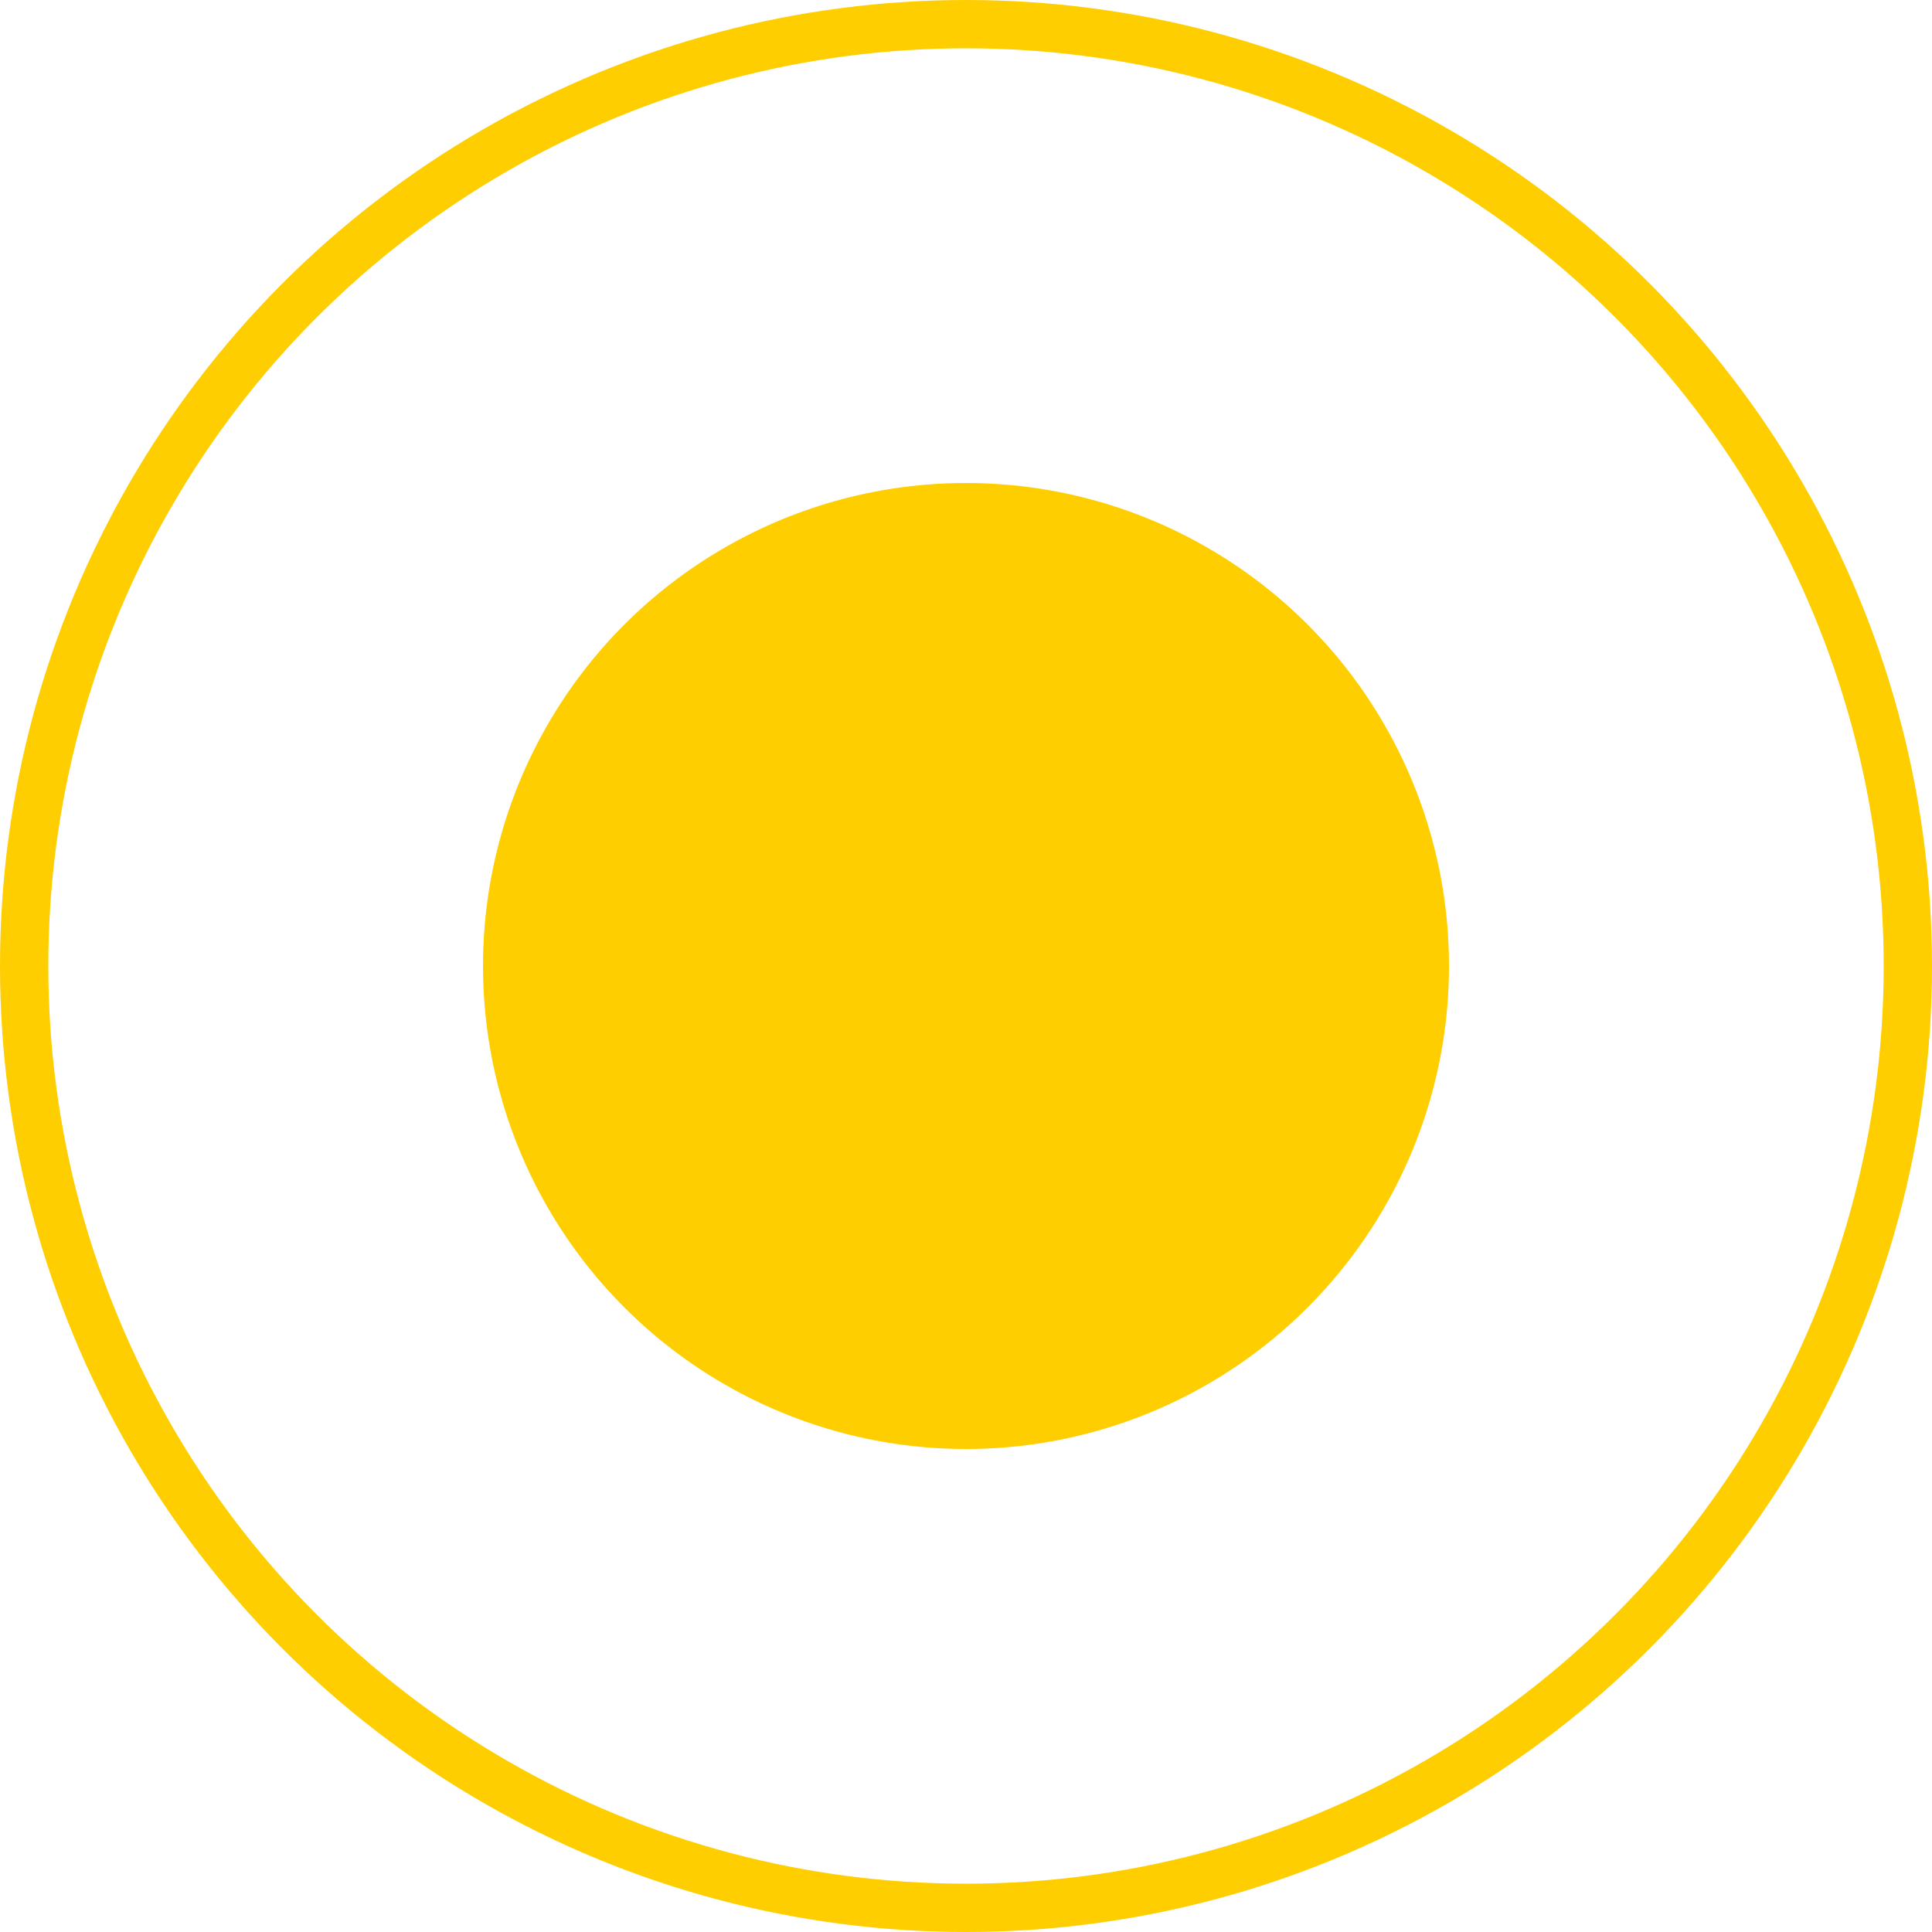<?xml version="1.0" encoding="UTF-8"?> <svg xmlns="http://www.w3.org/2000/svg" width="40" height="40" viewBox="0 0 40 40" fill="none"><circle cx="20" cy="20" r="10" fill="#fece00"></circle><circle cx="20" cy="20" r="19.5" stroke="#fece00"></circle></svg>